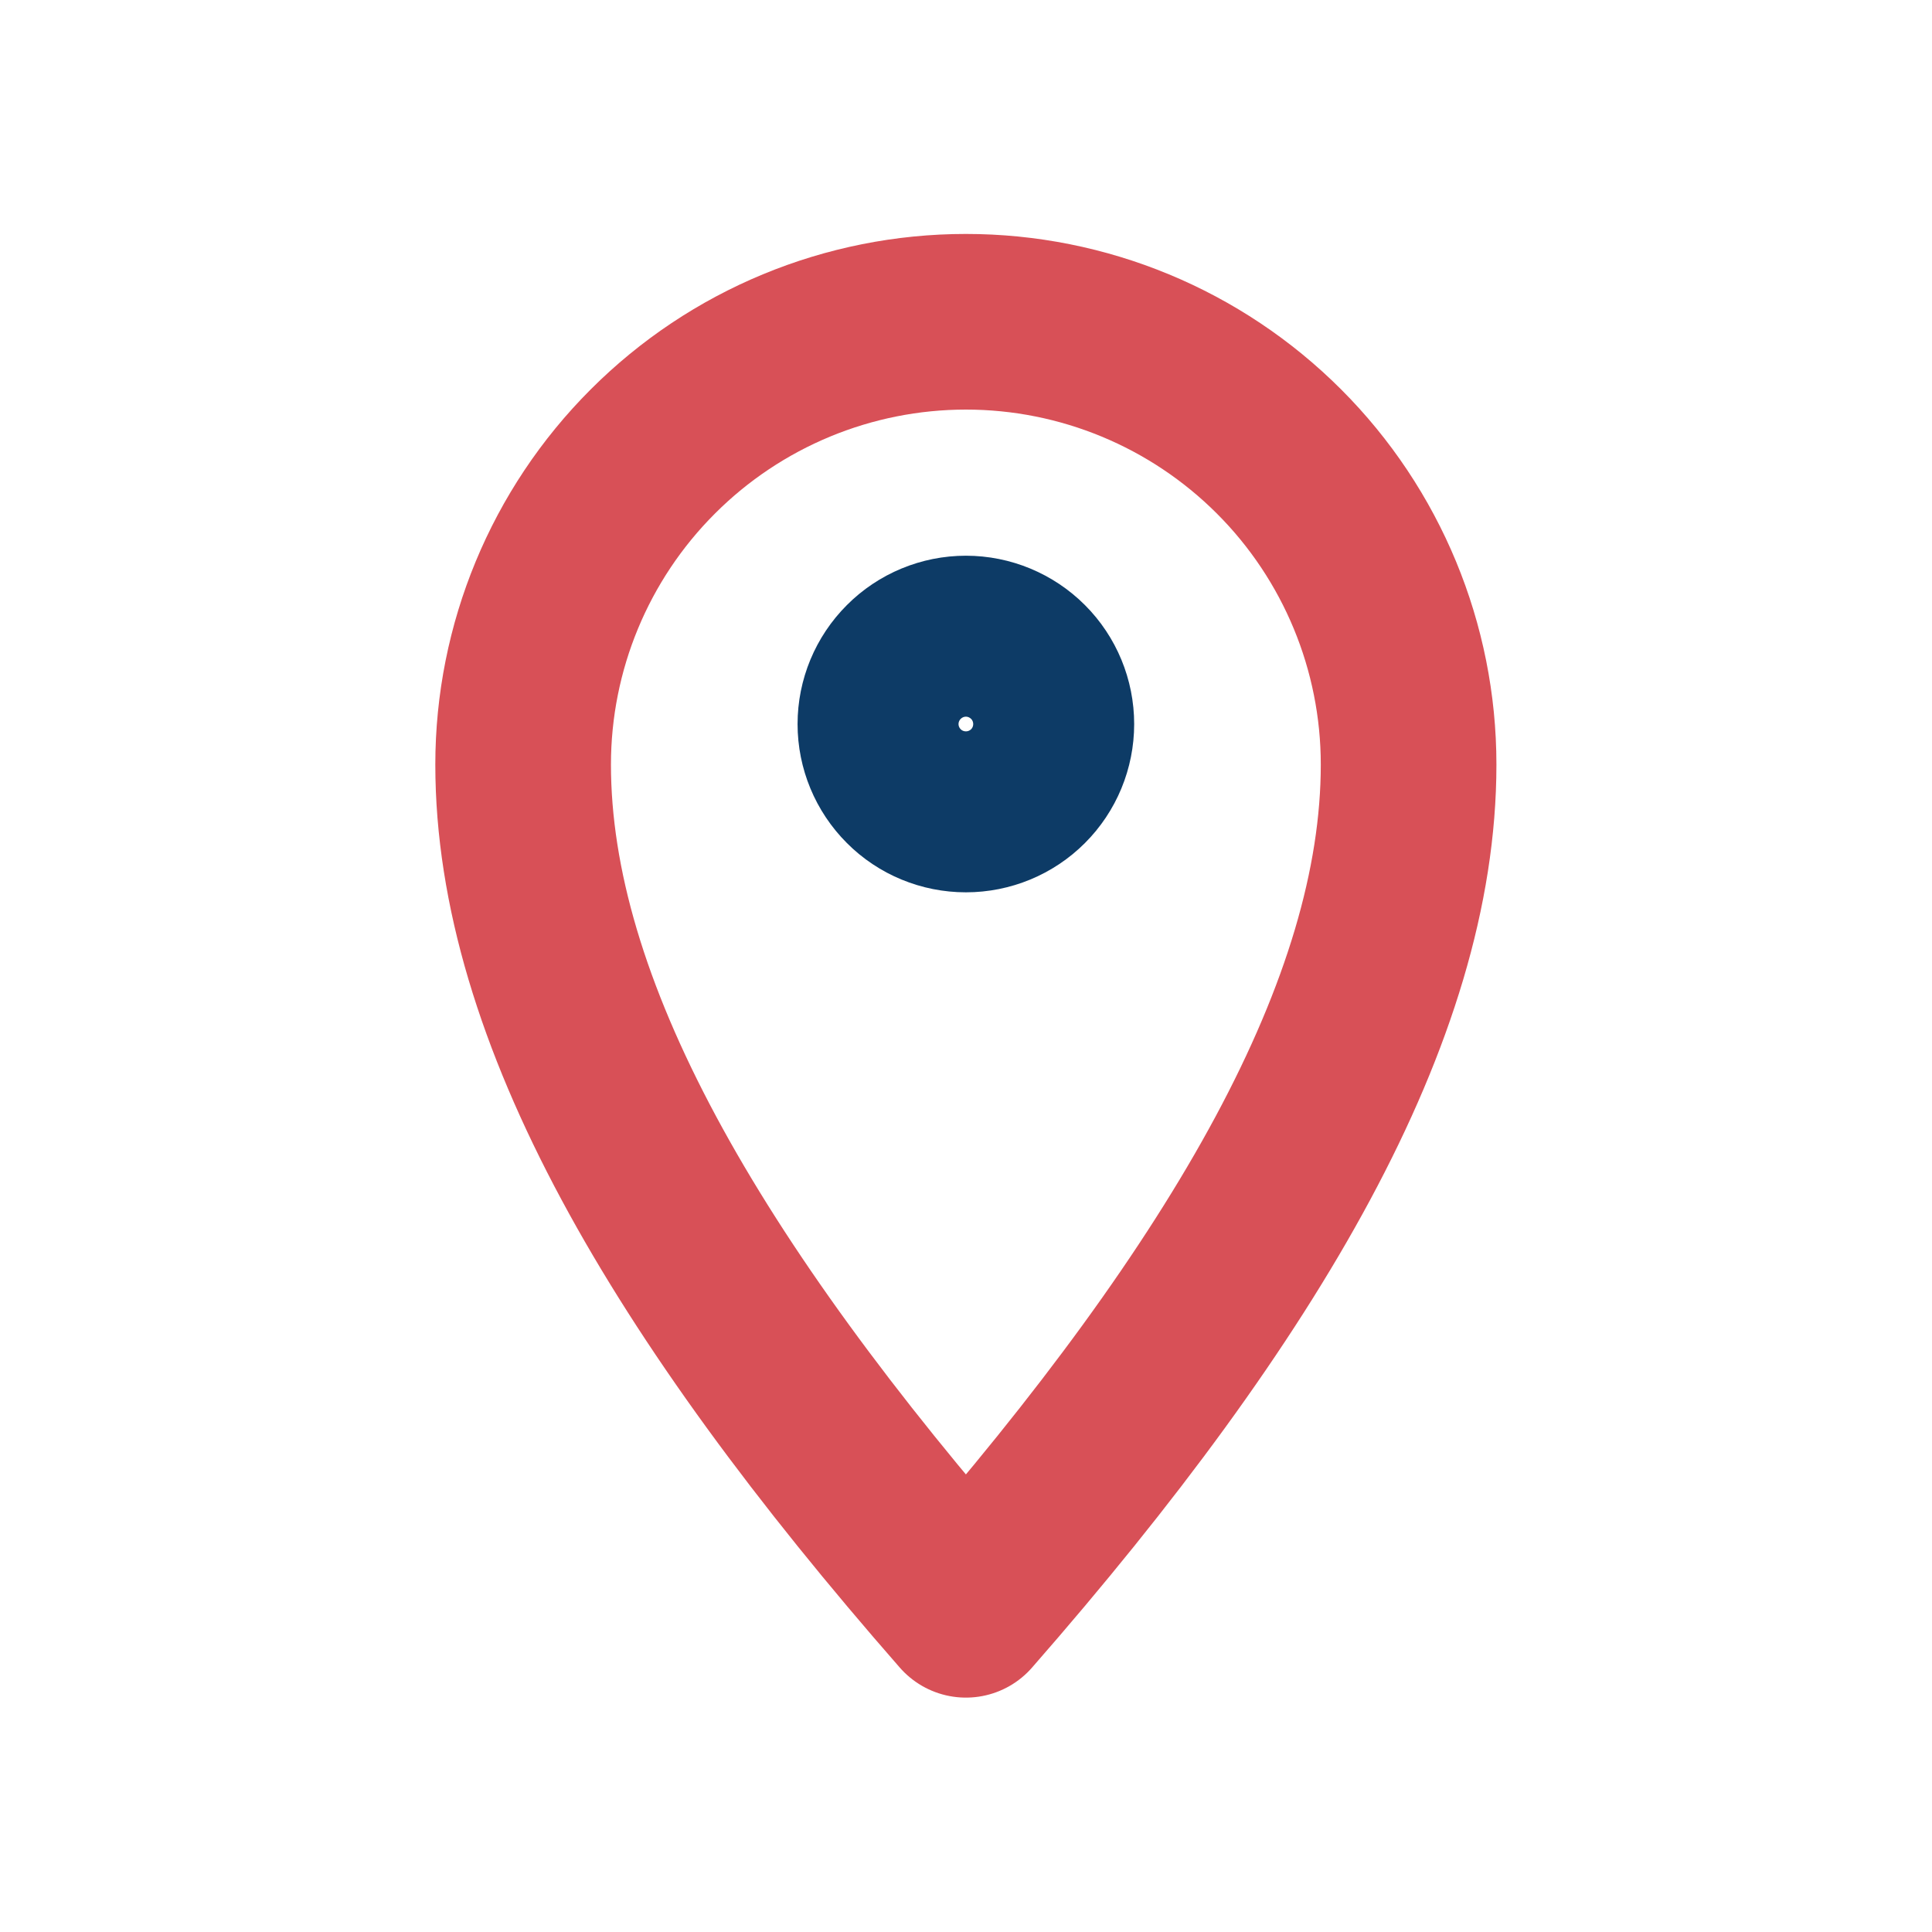 <svg width="22" height="22" viewBox="0 0 22 22" fill="none" xmlns="http://www.w3.org/2000/svg">
<g id="humbleicons:location">
<g id="Group">
<path id="Vector" d="M11.915 8.245C11.915 8.488 11.819 8.721 11.647 8.893C11.475 9.065 11.242 9.161 10.999 9.161C10.756 9.161 10.522 9.065 10.351 8.893C10.179 8.721 10.082 8.488 10.082 8.245C10.082 8.002 10.179 7.769 10.351 7.597C10.522 7.425 10.756 7.328 10.999 7.328C11.242 7.328 11.475 7.425 11.647 7.597C11.819 7.769 11.915 8.002 11.915 8.245Z" stroke="#0D3B66" stroke-width="2" stroke-linejoin="round"/>
<path id="Vector_2" d="M16.04 8.706C16.04 11.491 14.207 14.664 10.999 18.331C7.79 14.664 5.957 11.491 5.957 8.706C5.957 7.369 6.488 6.086 7.434 5.141C8.379 4.195 9.662 3.664 10.999 3.664C12.336 3.664 13.618 4.195 14.564 5.141C15.509 6.086 16.04 7.369 16.04 8.706Z" stroke="#D85057" stroke-width="2" stroke-linejoin="round"/>
</g>
</g>
</svg>
